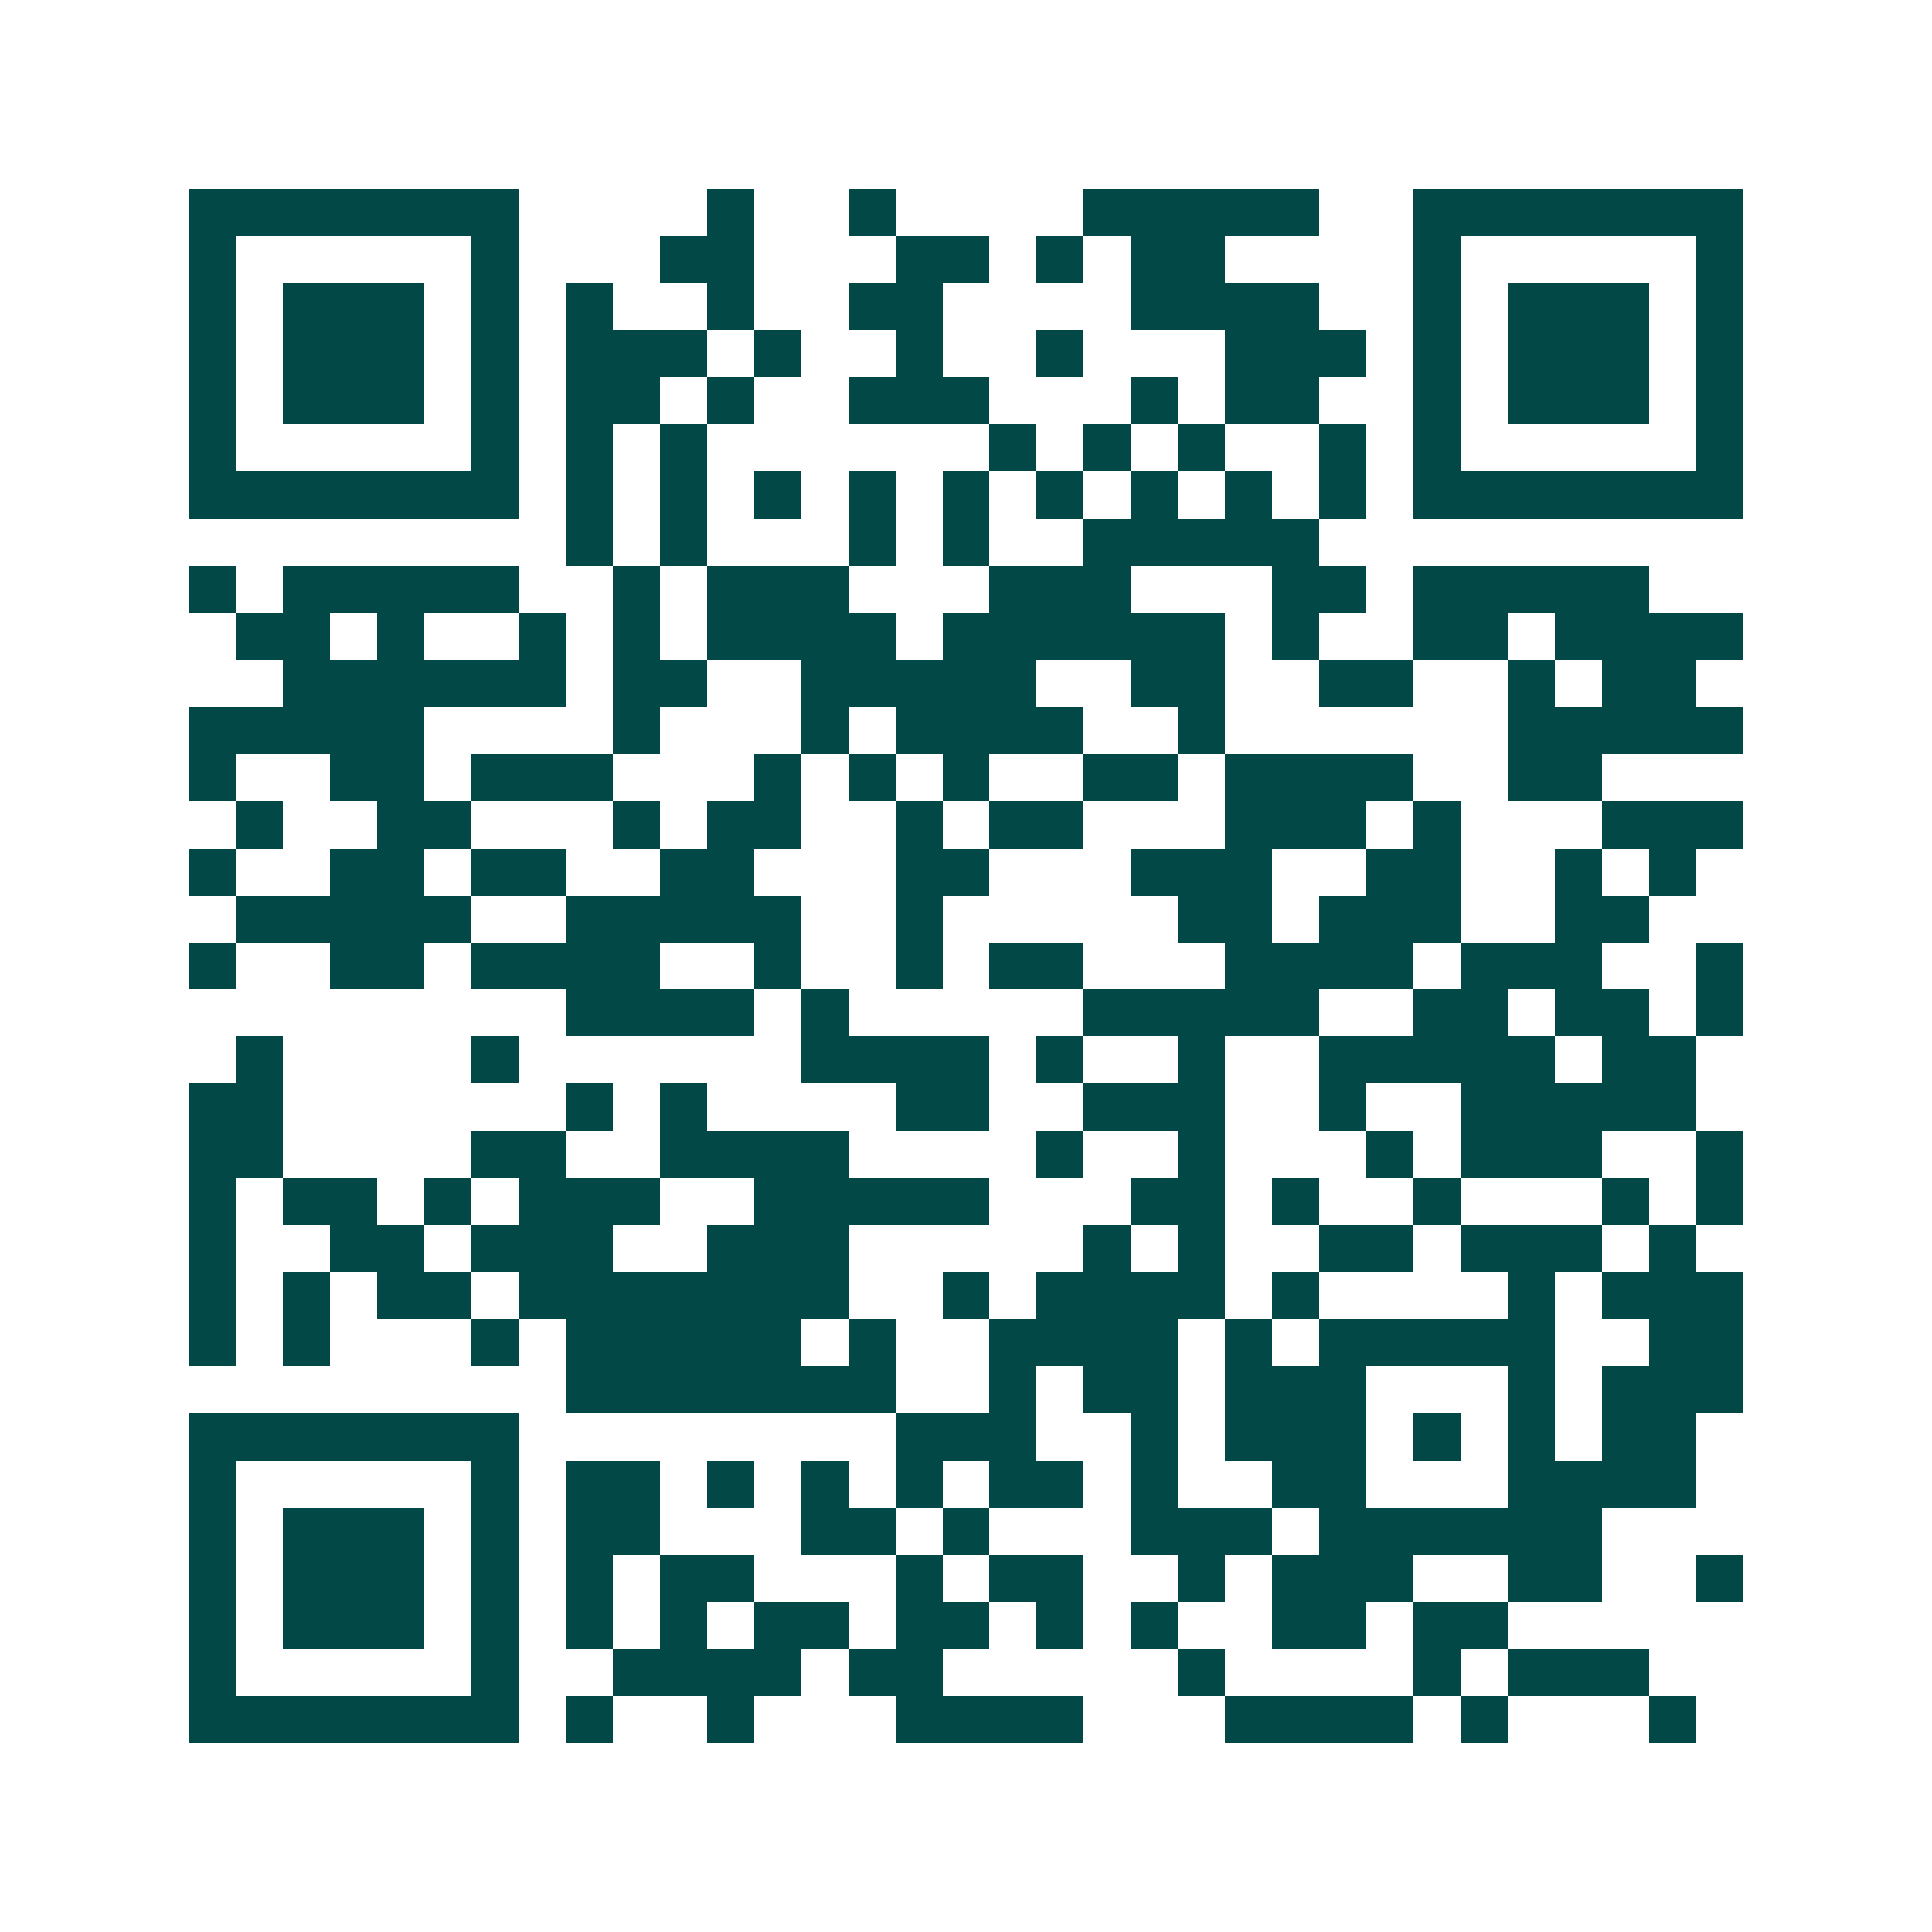 <svg xmlns="http://www.w3.org/2000/svg" width="200" height="200" viewBox="0 0 41 41" shape-rendering="crispEdges"><path fill="#ffffff" d="M0 0h41v41H0z"/><path stroke="#014847" d="M4 4.5h7m4 0h1m2 0h1m4 0h5m2 0h7M4 5.5h1m5 0h1m3 0h2m3 0h2m1 0h1m1 0h2m4 0h1m5 0h1M4 6.5h1m1 0h3m1 0h1m1 0h1m2 0h1m2 0h2m4 0h4m2 0h1m1 0h3m1 0h1M4 7.5h1m1 0h3m1 0h1m1 0h3m1 0h1m2 0h1m2 0h1m3 0h3m1 0h1m1 0h3m1 0h1M4 8.5h1m1 0h3m1 0h1m1 0h2m1 0h1m2 0h3m3 0h1m1 0h2m2 0h1m1 0h3m1 0h1M4 9.5h1m5 0h1m1 0h1m1 0h1m6 0h1m1 0h1m1 0h1m2 0h1m1 0h1m5 0h1M4 10.5h7m1 0h1m1 0h1m1 0h1m1 0h1m1 0h1m1 0h1m1 0h1m1 0h1m1 0h1m1 0h7M12 11.5h1m1 0h1m3 0h1m1 0h1m2 0h5M4 12.5h1m1 0h5m2 0h1m1 0h3m3 0h3m3 0h2m1 0h5M5 13.5h2m1 0h1m2 0h1m1 0h1m1 0h4m1 0h6m1 0h1m2 0h2m1 0h4M6 14.5h6m1 0h2m2 0h5m2 0h2m2 0h2m2 0h1m1 0h2M4 15.5h5m4 0h1m3 0h1m1 0h4m2 0h1m6 0h5M4 16.5h1m2 0h2m1 0h3m3 0h1m1 0h1m1 0h1m2 0h2m1 0h4m2 0h2M5 17.5h1m2 0h2m3 0h1m1 0h2m2 0h1m1 0h2m3 0h3m1 0h1m3 0h3M4 18.5h1m2 0h2m1 0h2m2 0h2m3 0h2m3 0h3m2 0h2m2 0h1m1 0h1M5 19.5h5m2 0h5m2 0h1m5 0h2m1 0h3m2 0h2M4 20.5h1m2 0h2m1 0h4m2 0h1m2 0h1m1 0h2m3 0h4m1 0h3m2 0h1M12 21.5h4m1 0h1m5 0h5m2 0h2m1 0h2m1 0h1M5 22.5h1m4 0h1m6 0h4m1 0h1m2 0h1m2 0h5m1 0h2M4 23.5h2m6 0h1m1 0h1m4 0h2m2 0h3m2 0h1m2 0h5M4 24.5h2m4 0h2m2 0h4m4 0h1m2 0h1m3 0h1m1 0h3m2 0h1M4 25.5h1m1 0h2m1 0h1m1 0h3m2 0h5m3 0h2m1 0h1m2 0h1m3 0h1m1 0h1M4 26.5h1m2 0h2m1 0h3m2 0h3m5 0h1m1 0h1m2 0h2m1 0h3m1 0h1M4 27.5h1m1 0h1m1 0h2m1 0h7m2 0h1m1 0h4m1 0h1m4 0h1m1 0h3M4 28.5h1m1 0h1m3 0h1m1 0h5m1 0h1m2 0h4m1 0h1m1 0h5m2 0h2M12 29.5h7m2 0h1m1 0h2m1 0h3m3 0h1m1 0h3M4 30.5h7m8 0h3m2 0h1m1 0h3m1 0h1m1 0h1m1 0h2M4 31.5h1m5 0h1m1 0h2m1 0h1m1 0h1m1 0h1m1 0h2m1 0h1m2 0h2m3 0h4M4 32.5h1m1 0h3m1 0h1m1 0h2m3 0h2m1 0h1m3 0h3m1 0h6M4 33.5h1m1 0h3m1 0h1m1 0h1m1 0h2m3 0h1m1 0h2m2 0h1m1 0h3m2 0h2m2 0h1M4 34.5h1m1 0h3m1 0h1m1 0h1m1 0h1m1 0h2m1 0h2m1 0h1m1 0h1m2 0h2m1 0h2M4 35.5h1m5 0h1m2 0h4m1 0h2m5 0h1m4 0h1m1 0h3M4 36.5h7m1 0h1m2 0h1m3 0h4m3 0h4m1 0h1m3 0h1"/></svg>

